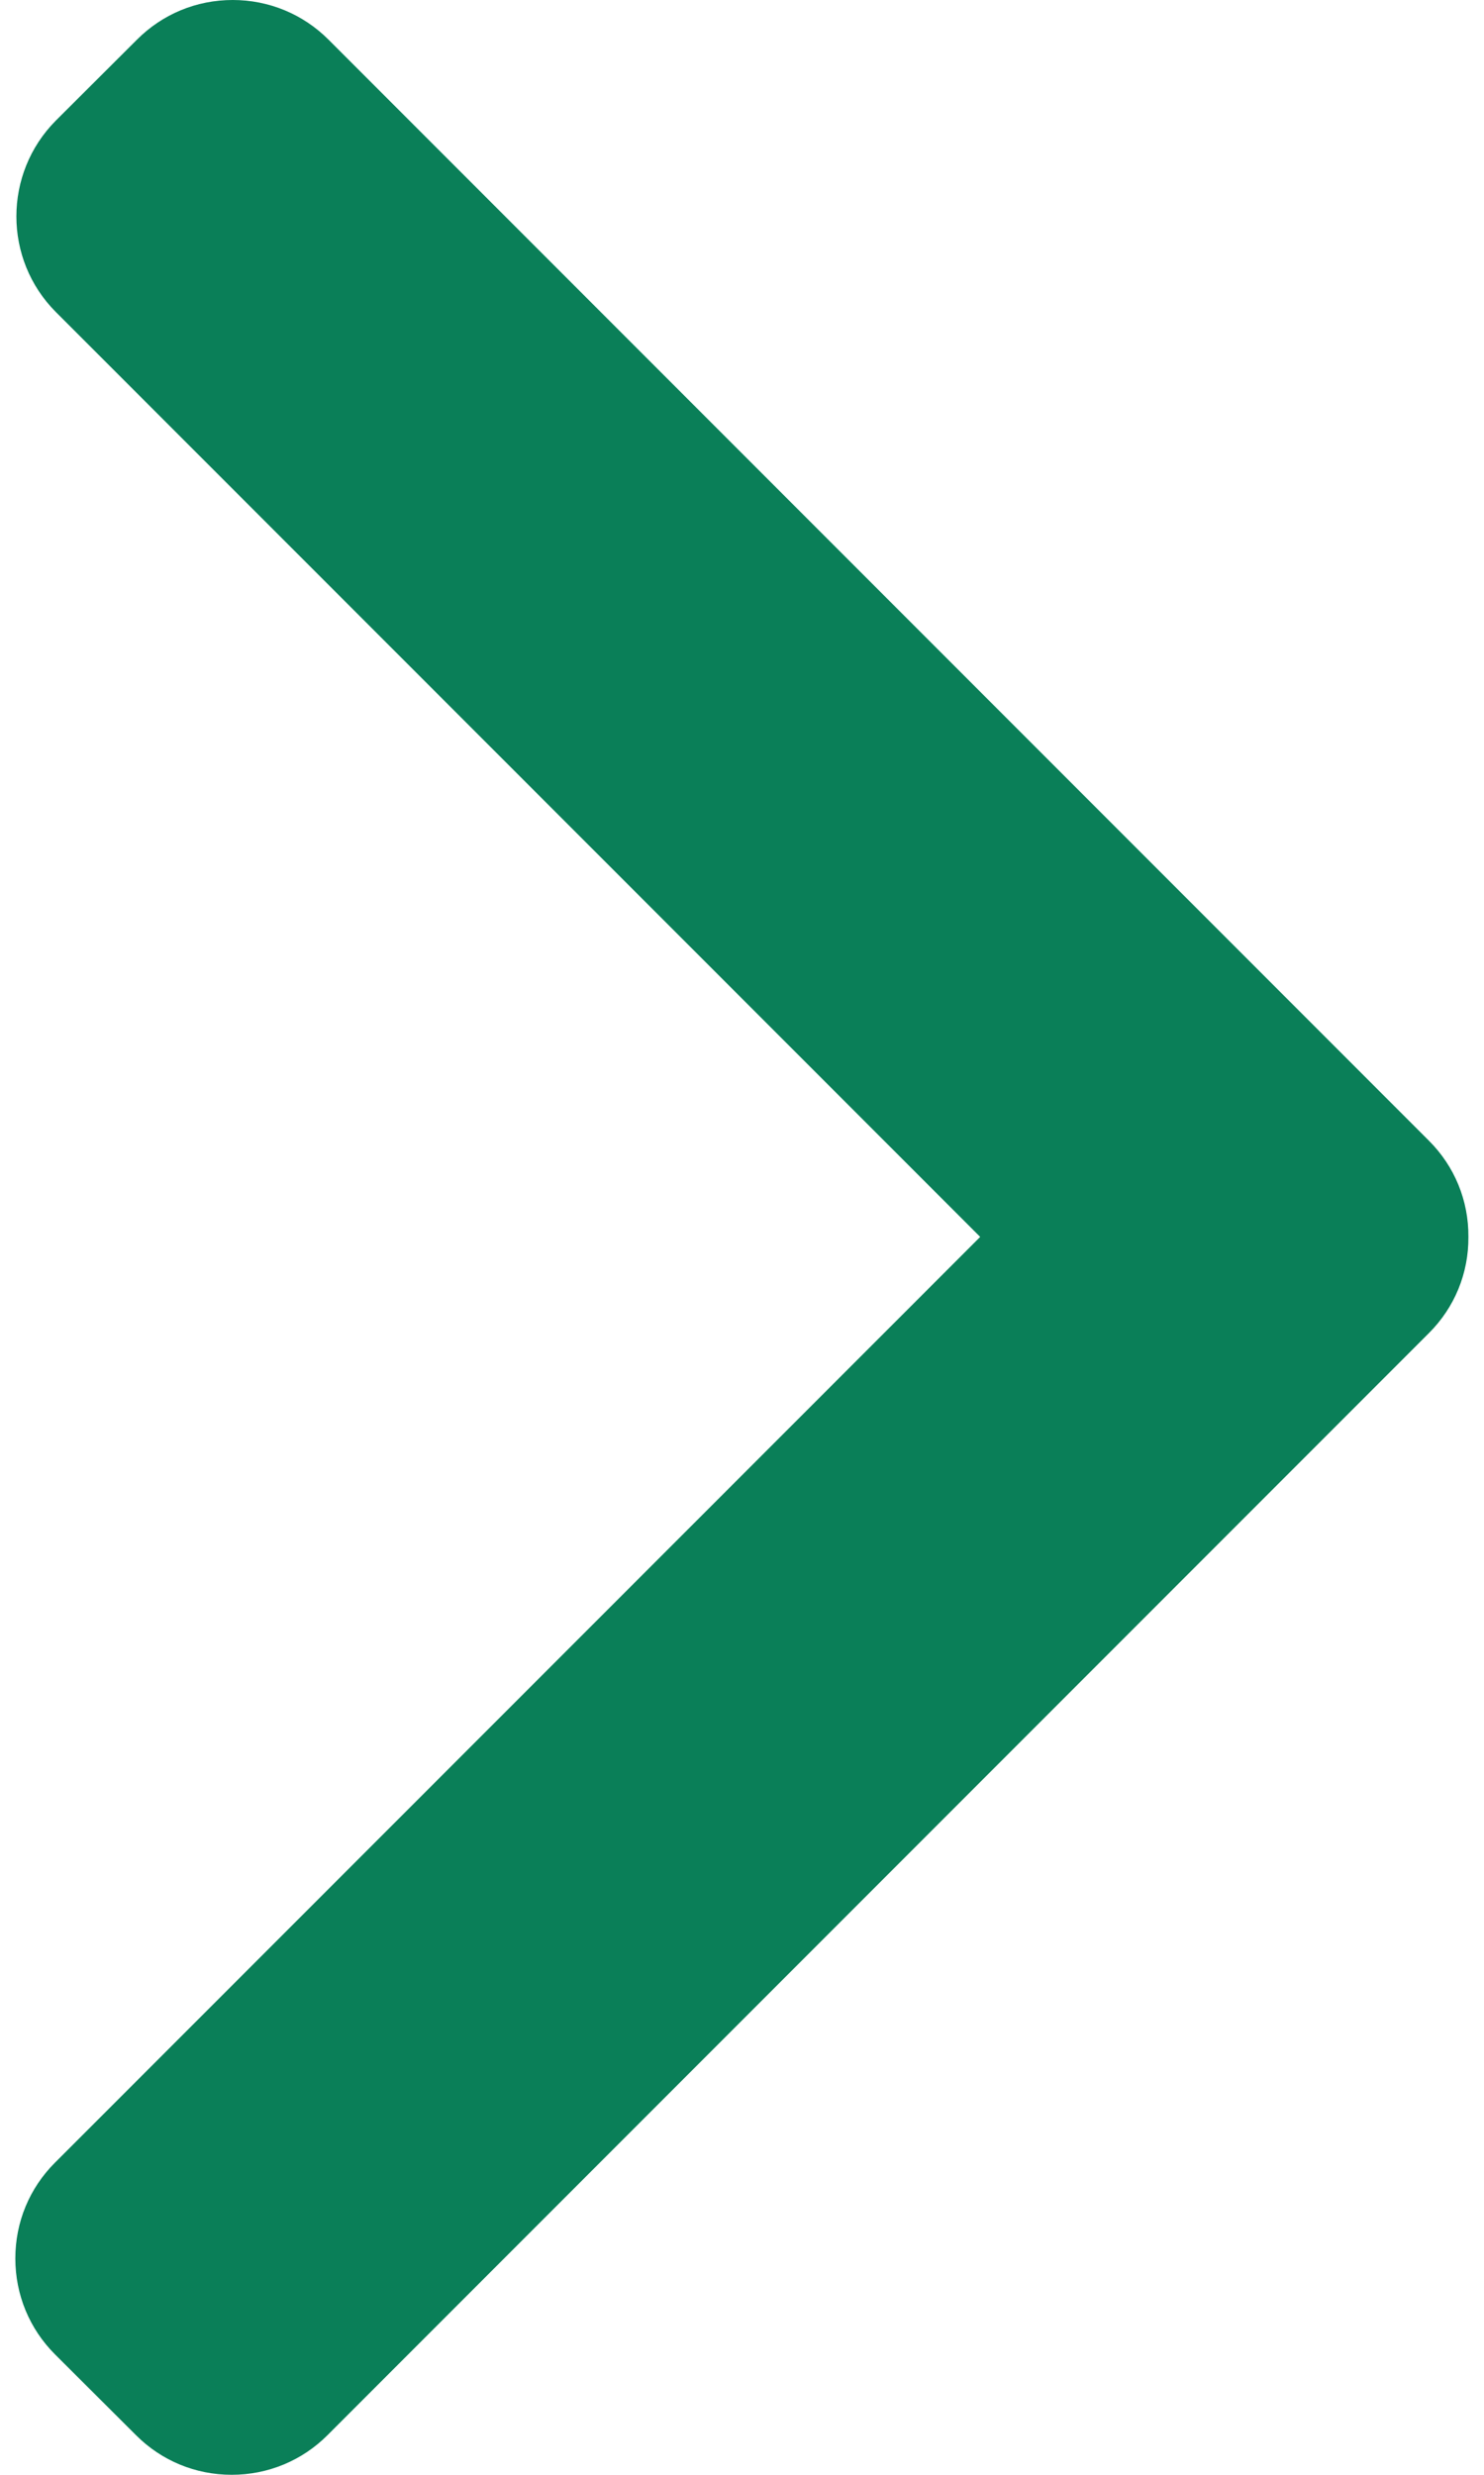 <?xml version="1.0" encoding="UTF-8" standalone="no"?><!DOCTYPE svg PUBLIC "-//W3C//DTD SVG 1.1//EN" "http://www.w3.org/Graphics/SVG/1.1/DTD/svg11.dtd"><svg width="100%" height="100%" viewBox="0 0 6 10" version="1.1" xmlns="http://www.w3.org/2000/svg" xmlns:xlink="http://www.w3.org/1999/xlink" xml:space="preserve" xmlns:serif="http://www.serif.com/" style="fill-rule:evenodd;clip-rule:evenodd;stroke-linejoin:round;stroke-miterlimit:2;"><path d="M5.778,4.61l-4.45,-4.45c-0.103,-0.103 -0.241,-0.16 -0.387,-0.16c-0.147,-0 -0.284,0.057 -0.387,0.16l-0.328,0.327c-0.213,0.214 -0.213,0.561 0,0.774l3.737,3.737l-3.741,3.741c-0.103,0.103 -0.16,0.24 -0.16,0.387c0,0.146 0.057,0.284 0.16,0.387l0.328,0.327c0.103,0.103 0.24,0.16 0.387,0.16c0.146,-0 0.284,-0.057 0.387,-0.16l4.454,-4.454c0.103,-0.103 0.16,-0.241 0.159,-0.388c0.001,-0.147 -0.056,-0.285 -0.159,-0.388Z" style="fill:#0a7f58;fill-rule:nonzero;"/></svg>